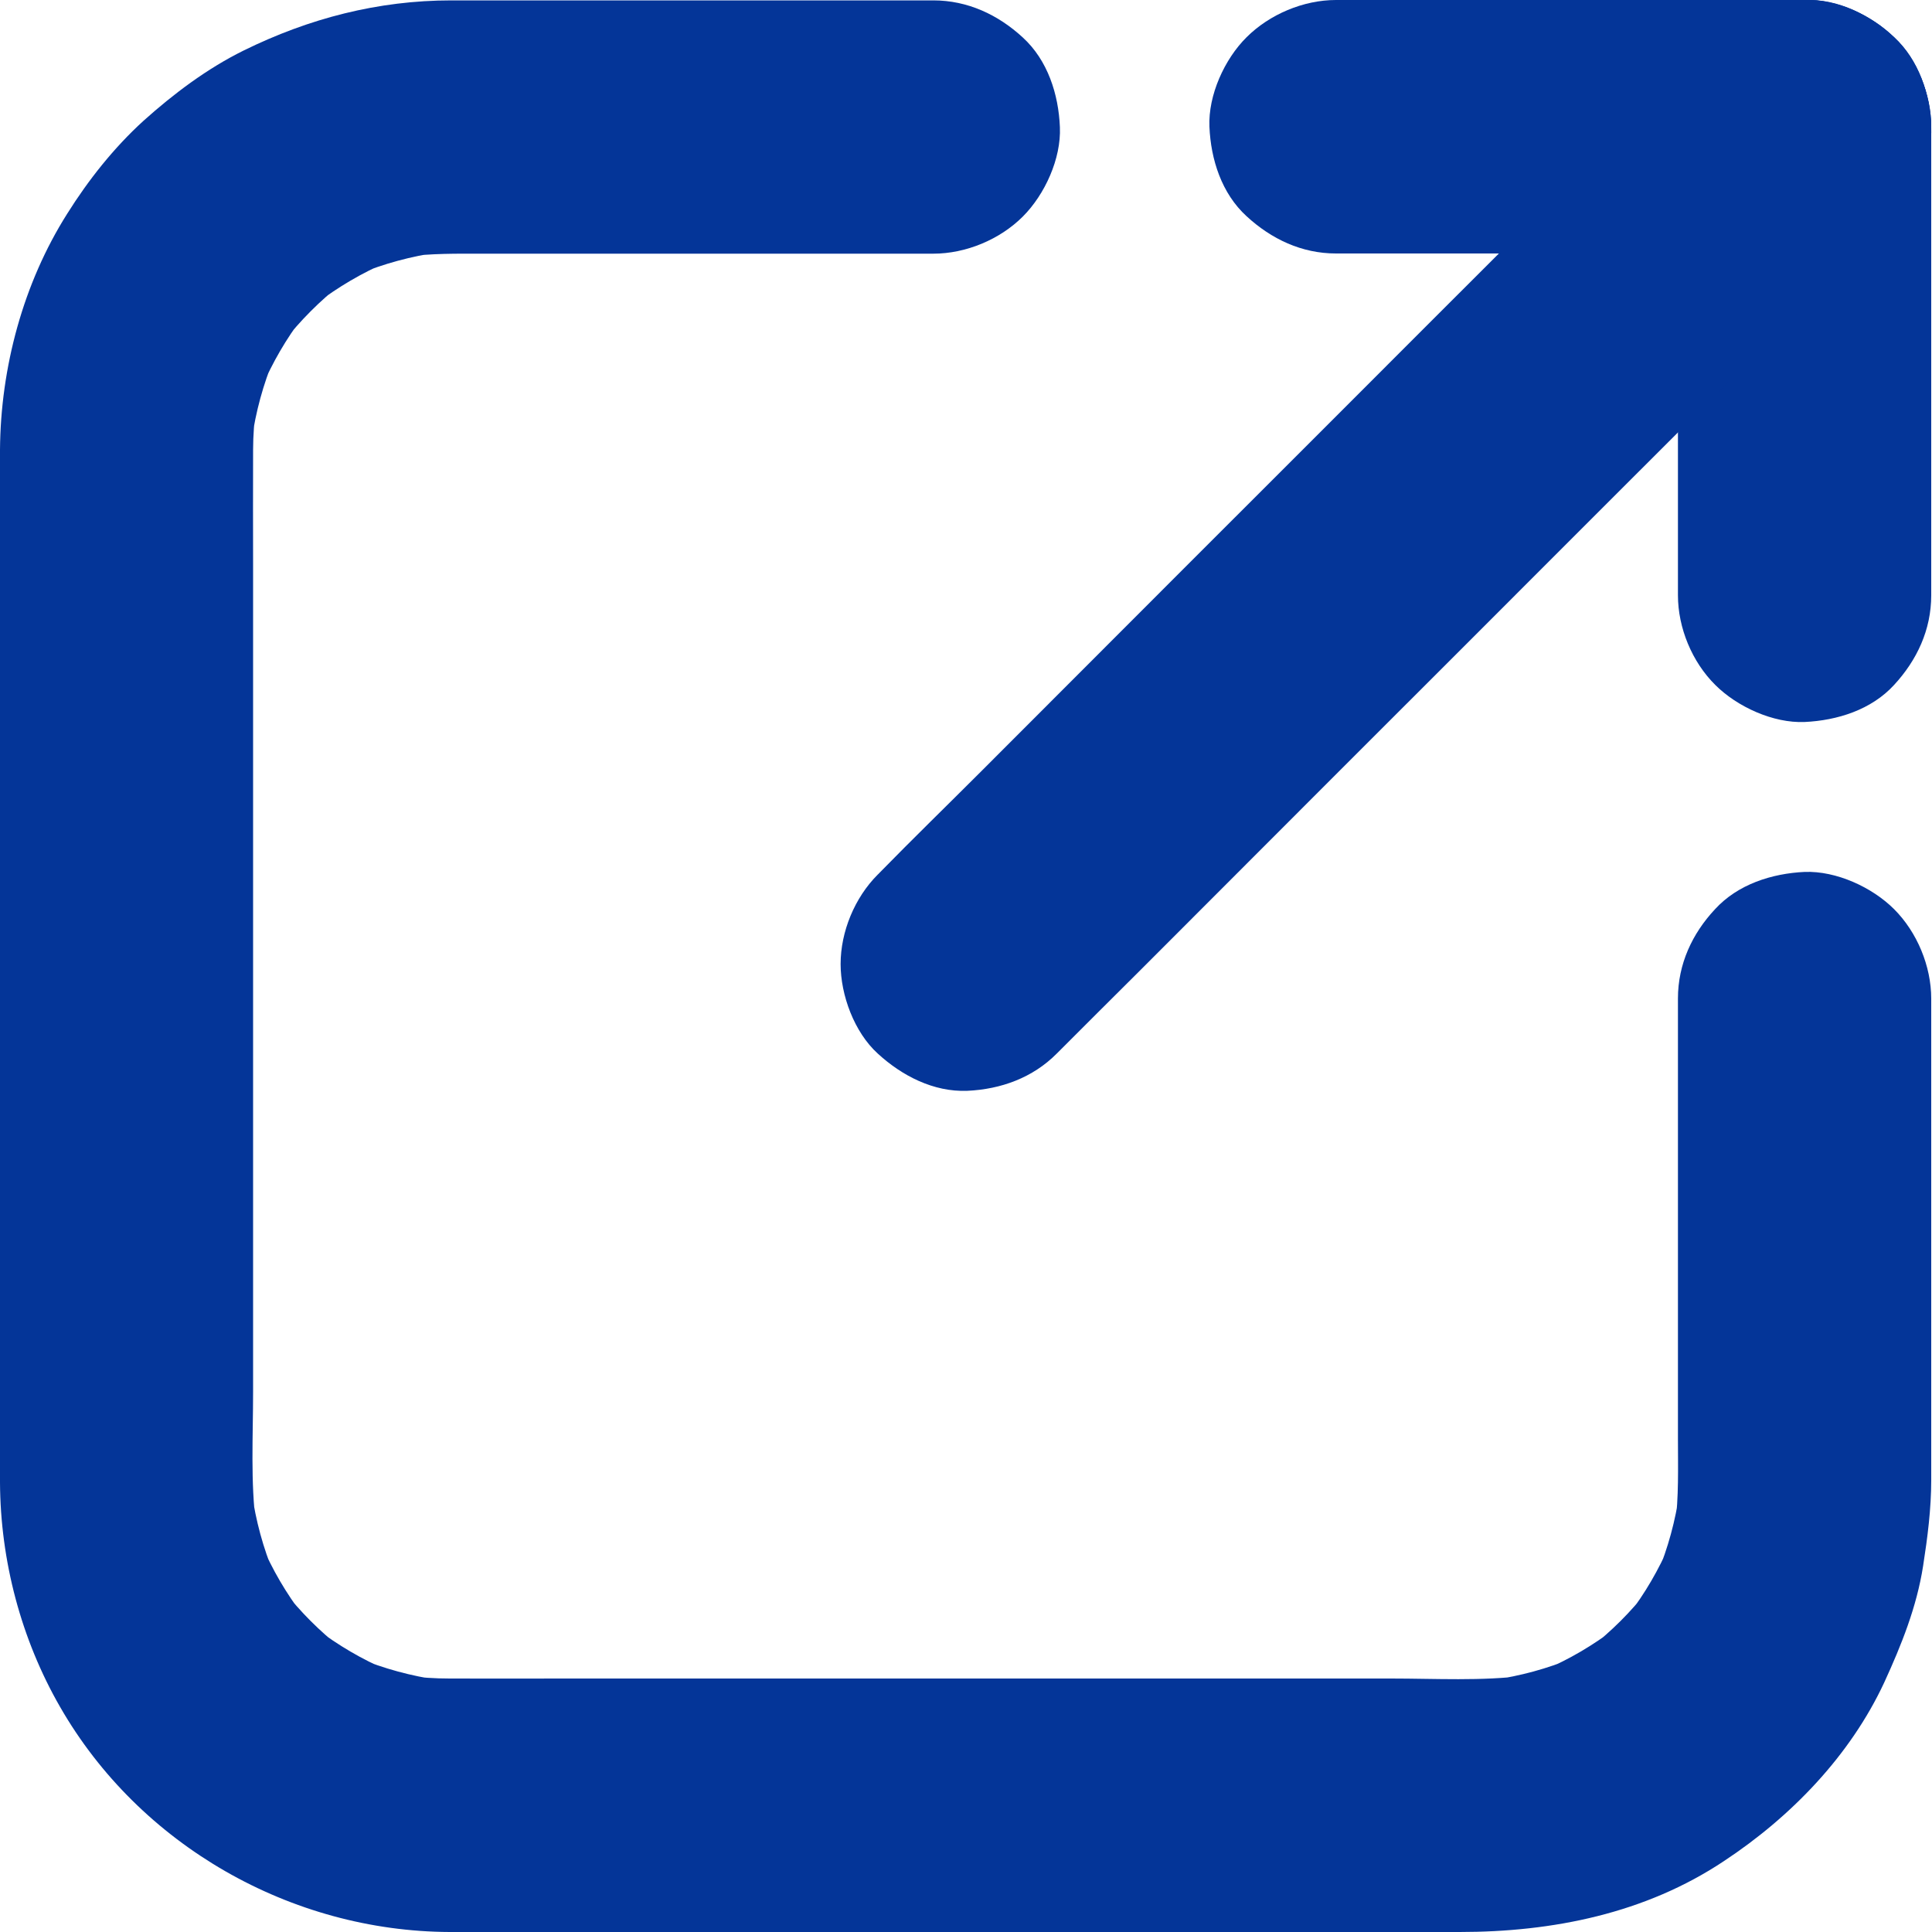 <svg width="10" height="10" viewBox="0 0 10 10" fill="none" xmlns="http://www.w3.org/2000/svg">
<path d="M8.685 5.168C8.685 5.47 8.685 5.772 8.685 6.075C8.685 6.531 8.685 6.988 8.685 7.445C8.685 7.597 8.69 7.748 8.67 7.899C8.678 7.841 8.685 7.783 8.693 7.724C8.672 7.871 8.634 8.012 8.577 8.148C8.599 8.096 8.621 8.043 8.643 7.992C8.586 8.124 8.514 8.249 8.426 8.362C8.46 8.319 8.495 8.274 8.529 8.23C8.442 8.343 8.34 8.444 8.227 8.532C8.271 8.498 8.316 8.463 8.36 8.429C8.245 8.516 8.121 8.59 7.989 8.645C8.042 8.624 8.094 8.602 8.145 8.58C8.01 8.637 7.868 8.675 7.722 8.696C7.779 8.688 7.837 8.68 7.896 8.673C7.668 8.702 7.43 8.688 7.2 8.688C6.764 8.688 6.33 8.688 5.894 8.688C5.359 8.688 4.824 8.688 4.29 8.688C3.834 8.688 3.378 8.688 2.922 8.688C2.723 8.688 2.524 8.689 2.327 8.688C2.25 8.688 2.175 8.683 2.099 8.673C2.157 8.68 2.215 8.688 2.274 8.696C2.128 8.675 1.987 8.637 1.85 8.58C1.903 8.602 1.955 8.624 2.006 8.645C1.874 8.589 1.75 8.516 1.636 8.429C1.68 8.463 1.725 8.498 1.768 8.532C1.656 8.444 1.554 8.343 1.467 8.23C1.501 8.274 1.536 8.319 1.569 8.362C1.482 8.248 1.409 8.124 1.353 7.992C1.375 8.044 1.397 8.097 1.419 8.148C1.362 8.013 1.324 7.871 1.303 7.724C1.31 7.782 1.318 7.84 1.326 7.899C1.296 7.671 1.31 7.433 1.31 7.203C1.31 6.767 1.31 6.332 1.31 5.897C1.31 5.362 1.31 4.827 1.31 4.293C1.31 3.837 1.31 3.38 1.31 2.925C1.31 2.726 1.309 2.527 1.31 2.329C1.31 2.253 1.316 2.177 1.326 2.102C1.318 2.16 1.31 2.218 1.303 2.277C1.324 2.13 1.362 1.99 1.419 1.853C1.397 1.905 1.375 1.958 1.353 2.009C1.41 1.877 1.482 1.752 1.569 1.639C1.536 1.683 1.501 1.727 1.467 1.771C1.554 1.659 1.656 1.557 1.768 1.469C1.725 1.503 1.68 1.538 1.636 1.572C1.751 1.485 1.874 1.412 2.006 1.356C1.954 1.378 1.902 1.4 1.85 1.421C1.986 1.365 2.128 1.326 2.274 1.306C2.216 1.313 2.158 1.321 2.099 1.329C2.231 1.311 2.365 1.313 2.498 1.313C2.691 1.313 2.885 1.313 3.078 1.313C3.55 1.313 4.023 1.313 4.495 1.313C4.607 1.313 4.719 1.313 4.831 1.313C4.999 1.313 5.175 1.24 5.294 1.121C5.408 1.007 5.493 0.821 5.486 0.658C5.479 0.488 5.423 0.312 5.294 0.194C5.166 0.076 5.008 0.002 4.831 0.002C4.554 0.002 4.278 0.002 4.003 0.002C3.556 0.002 3.109 0.002 2.662 0.002C2.554 0.002 2.445 0.002 2.336 0.002C1.957 0.002 1.599 0.095 1.26 0.262C1.072 0.355 0.899 0.485 0.743 0.625C0.59 0.764 0.457 0.932 0.348 1.106C0.12 1.466 0.003 1.903 0 2.328C-0.001 2.481 0 2.634 0 2.788C0 3.164 0 3.54 0 3.916C0 4.389 0 4.861 0 5.334C0 5.777 0 6.221 0 6.665C0 6.953 0 7.243 0 7.531C0 7.578 0 7.625 0 7.673C0.002 8.078 0.109 8.484 0.311 8.835C0.722 9.551 1.506 9.997 2.328 10C2.497 10.001 2.666 10 2.836 10C3.22 10 3.605 10 3.989 10C4.464 10 4.938 10 5.412 10C5.85 10 6.288 10 6.726 10C7.003 10 7.279 10 7.555 10C8.037 10 8.516 9.904 8.923 9.633C9.27 9.404 9.576 9.088 9.753 8.708C9.842 8.514 9.921 8.317 9.954 8.105C9.977 7.957 9.996 7.81 9.996 7.66C9.996 7.335 9.996 7.012 9.996 6.688C9.996 6.257 9.996 5.828 9.996 5.397C9.996 5.321 9.996 5.245 9.996 5.169C9.996 5.001 9.923 4.825 9.804 4.706C9.69 4.592 9.504 4.507 9.341 4.513C9.171 4.521 8.995 4.577 8.877 4.706C8.759 4.832 8.685 4.99 8.685 5.168Z" fill="#043598"/>
<path d="M6.915 1.312C7.188 1.312 7.463 1.312 7.736 1.312C8.172 1.312 8.606 1.312 9.042 1.312C9.142 1.312 9.241 1.312 9.341 1.312C9.509 1.312 9.685 1.238 9.804 1.119C9.918 1.006 10.003 0.819 9.996 0.656C9.989 0.487 9.933 0.311 9.804 0.193C9.676 0.075 9.518 0 9.341 0C9.067 0 8.793 0 8.52 0C8.084 0 7.649 0 7.213 0C7.114 0 7.015 0 6.915 0C6.747 0 6.571 0.074 6.452 0.193C6.338 0.306 6.253 0.493 6.26 0.656C6.267 0.825 6.323 1.001 6.452 1.119C6.58 1.237 6.737 1.312 6.915 1.312Z" fill="#043598"/>
<path d="M9.996 3.081C9.996 2.808 9.996 2.534 9.996 2.261C9.996 1.825 9.996 1.39 9.996 0.954C9.996 0.855 9.996 0.755 9.996 0.656C9.996 0.488 9.923 0.312 9.804 0.193C9.69 0.079 9.504 -0.006 9.341 0C9.171 0.008 8.996 0.064 8.878 0.193C8.76 0.321 8.685 0.479 8.685 0.656C8.685 0.929 8.685 1.203 8.685 1.477C8.685 1.912 8.685 2.347 8.685 2.783C8.685 2.883 8.685 2.982 8.685 3.081C8.685 3.25 8.758 3.426 8.878 3.545C8.991 3.658 9.178 3.744 9.341 3.737C9.51 3.729 9.686 3.674 9.804 3.545C9.922 3.417 9.996 3.26 9.996 3.081Z" fill="#043598"/>
<path d="M5.47 5.453C5.614 5.309 5.759 5.164 5.904 5.02C6.248 4.676 6.593 4.33 6.937 3.986C7.353 3.57 7.77 3.154 8.187 2.736C8.549 2.375 8.909 2.014 9.271 1.652C9.446 1.478 9.624 1.304 9.796 1.127C9.799 1.125 9.801 1.123 9.804 1.119C9.923 1 9.996 0.824 9.996 0.656C9.996 0.495 9.925 0.303 9.804 0.193C9.679 0.078 9.516 -0.007 9.341 0C9.167 0.008 9.003 0.067 8.878 0.193C8.733 0.337 8.588 0.482 8.444 0.627C8.1 0.971 7.754 1.316 7.41 1.66C6.994 2.076 6.578 2.493 6.16 2.91C5.799 3.272 5.438 3.632 5.077 3.994C4.902 4.169 4.724 4.342 4.551 4.519C4.549 4.521 4.547 4.524 4.543 4.527C4.424 4.646 4.351 4.822 4.351 4.99C4.351 5.151 4.422 5.343 4.543 5.453C4.668 5.568 4.832 5.653 5.007 5.646C5.18 5.638 5.345 5.579 5.47 5.453Z" fill="#043598"/>
</svg>
